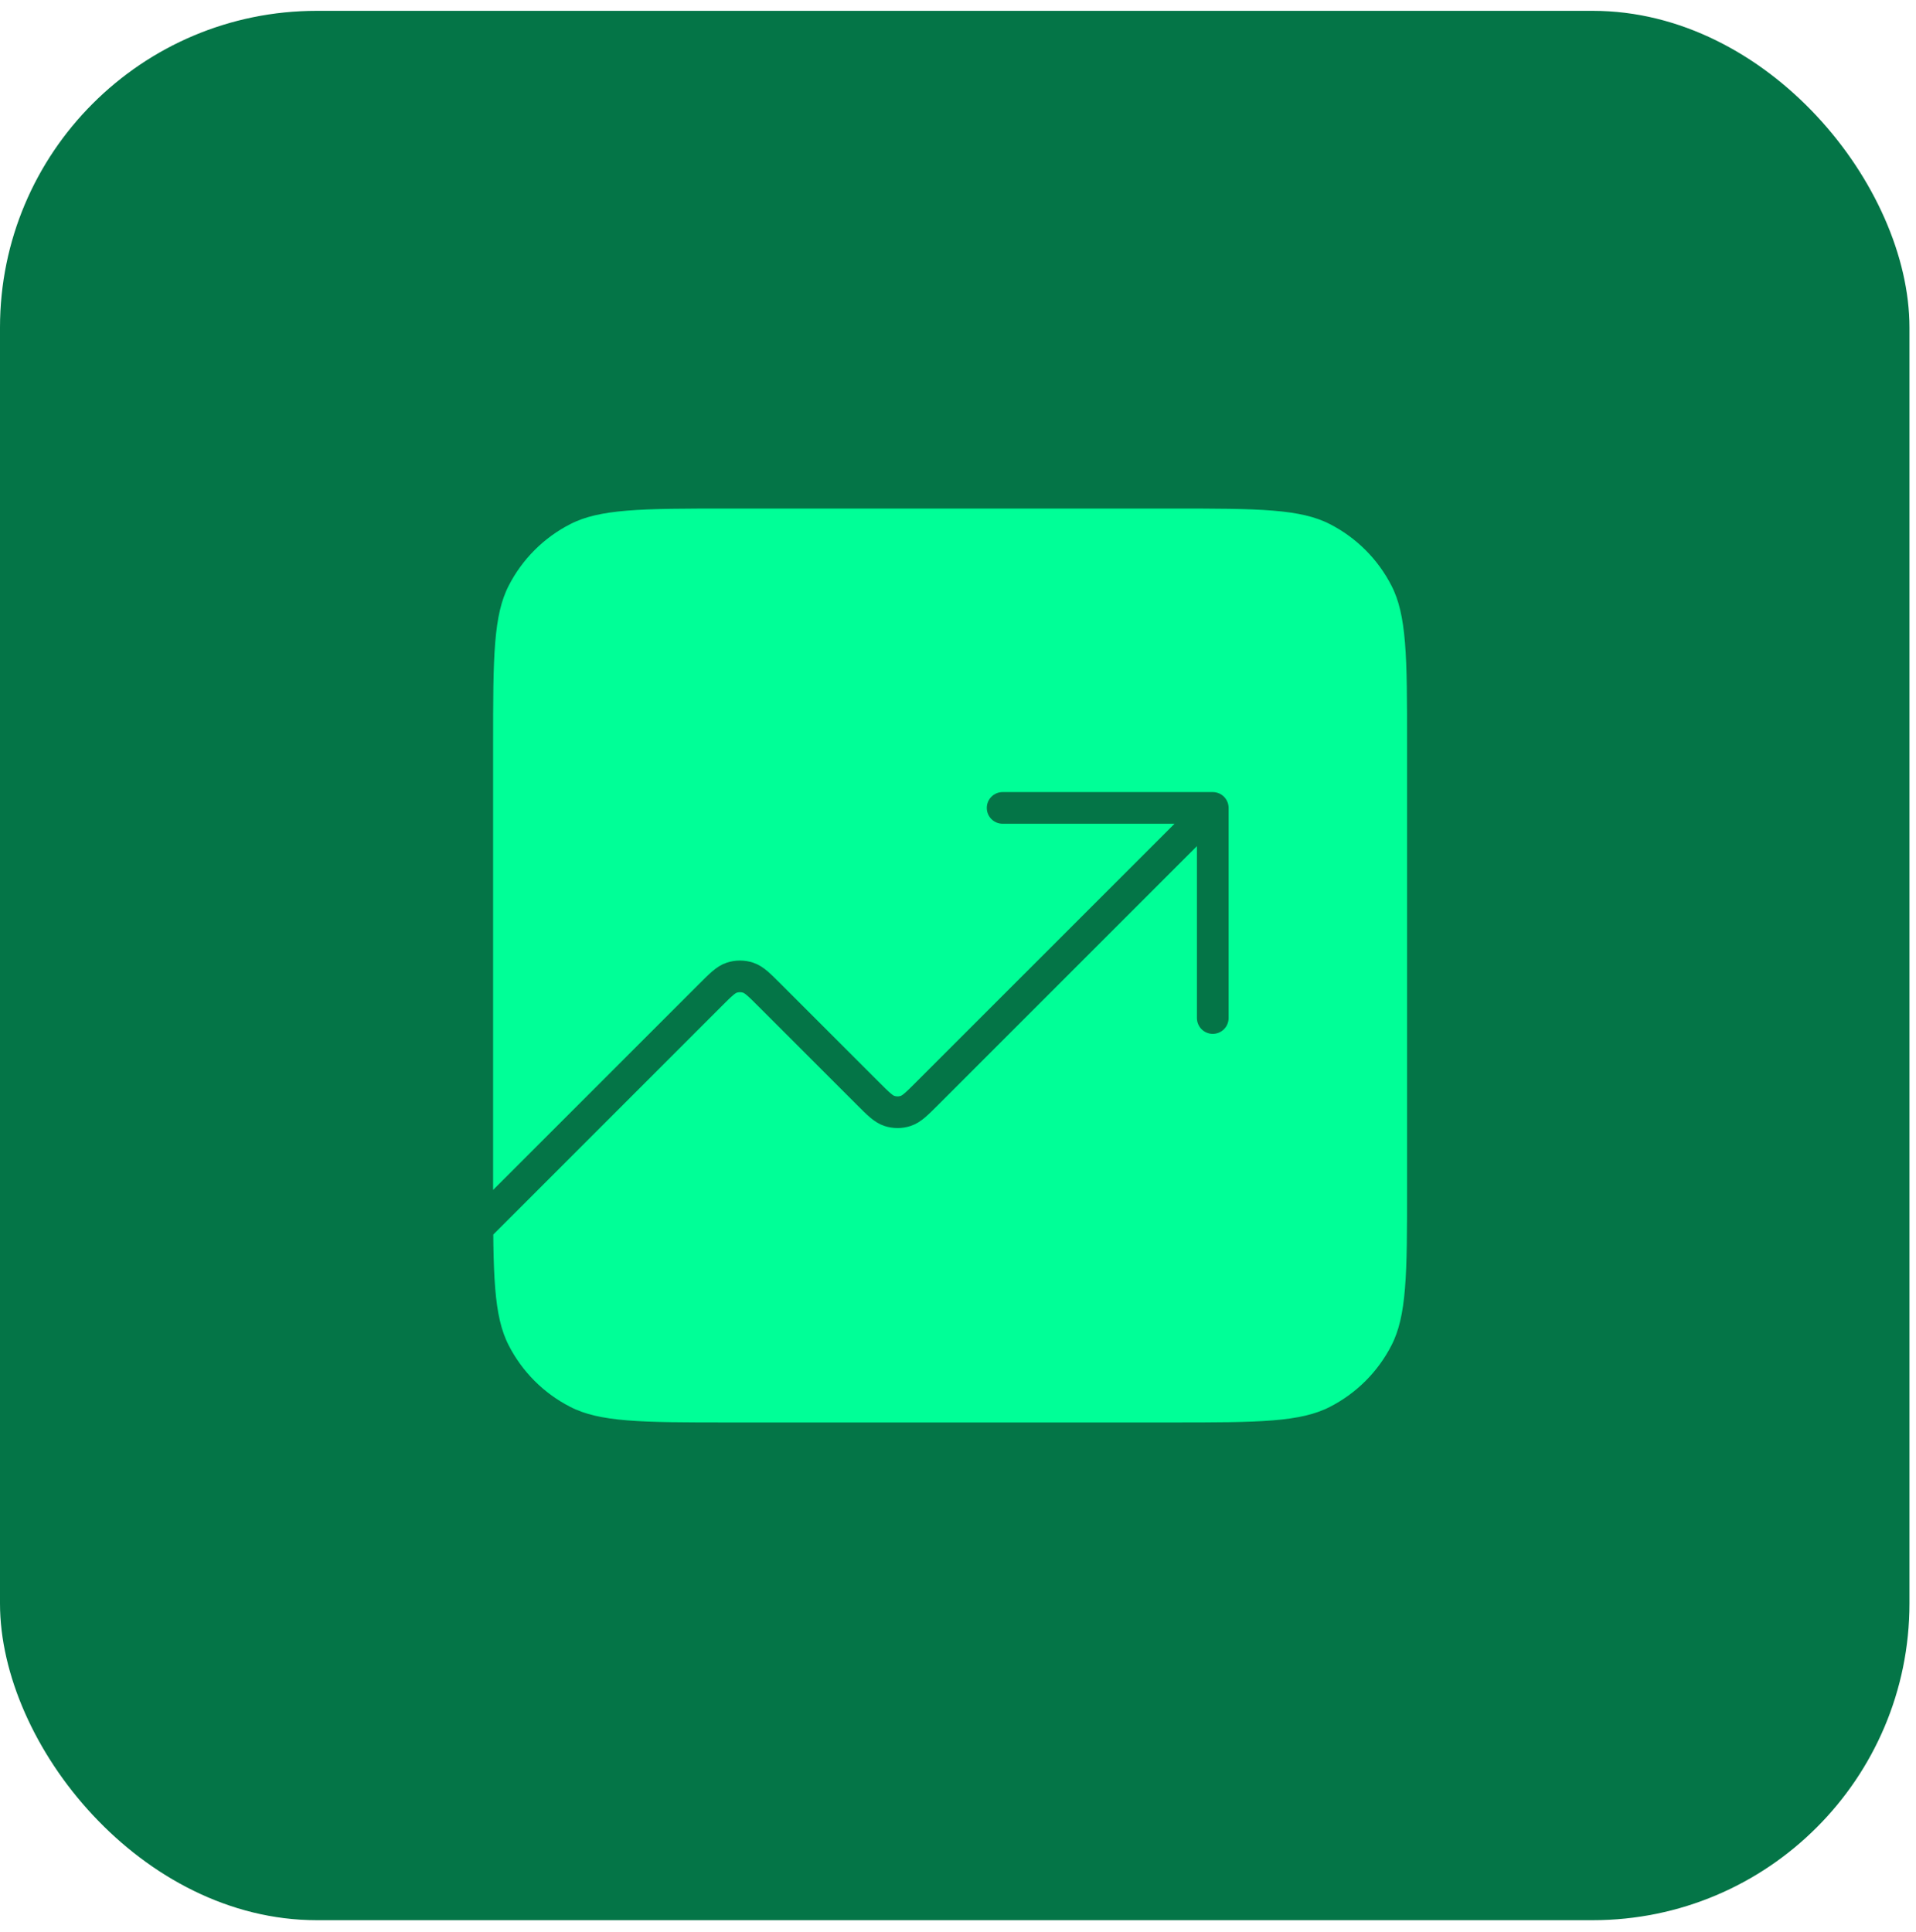 <svg width="121" height="122" viewBox="0 0 121 122" fill="none" xmlns="http://www.w3.org/2000/svg">
<rect y="0.684" width="120.587" height="120.587" rx="20" fill="#047547"/>
<path d="M76.589 51.024L58.559 69.053C57.902 69.71 57.574 70.039 57.195 70.162C56.862 70.27 56.503 70.27 56.17 70.162C55.791 70.039 55.463 69.71 54.806 69.053L48.606 62.854C47.949 62.197 47.621 61.868 47.242 61.745C46.909 61.637 46.55 61.637 46.217 61.745C45.838 61.868 45.509 62.197 44.852 62.854L30.141 77.565" fill="#00FF97"/>
<path d="M63.318 51.024H76.589V64.294" fill="#00FF97"/>
<path d="M30.141 47.042C30.141 41.468 30.141 38.681 31.226 36.552C32.18 34.679 33.702 33.156 35.575 32.202C37.704 31.117 40.491 31.117 46.066 31.117H73.935C79.509 31.117 82.296 31.117 84.425 32.202C86.298 33.156 87.821 34.679 88.775 36.552C89.86 38.681 89.86 41.468 89.86 47.042V74.911C89.86 80.486 89.86 83.273 88.775 85.402C87.821 87.275 86.298 88.797 84.425 89.751C82.296 90.836 79.509 90.836 73.935 90.836H46.066C40.491 90.836 37.704 90.836 35.575 89.751C33.702 88.797 32.18 87.275 31.226 85.402C30.141 83.273 30.141 80.486 30.141 74.911V47.042Z" fill="#00FF97"/>
<path d="M76.589 51.024L58.559 69.053C57.902 69.71 57.574 70.039 57.195 70.162C56.862 70.27 56.503 70.27 56.17 70.162C55.791 70.039 55.463 69.71 54.806 69.053L48.606 62.854C47.949 62.197 47.621 61.868 47.242 61.745C46.909 61.637 46.55 61.637 46.217 61.745C45.838 61.868 45.509 62.197 44.852 62.854L30.141 77.565M76.589 51.024H63.318M76.589 51.024V64.294M46.066 90.836H73.935C79.509 90.836 82.296 90.836 84.425 89.751C86.298 88.797 87.821 87.275 88.775 85.402C89.86 83.273 89.86 80.486 89.86 74.911V47.042C89.86 41.468 89.86 38.681 88.775 36.552C87.821 34.679 86.298 33.156 84.425 32.202C82.296 31.117 79.509 31.117 73.935 31.117H46.066C40.491 31.117 37.704 31.117 35.575 32.202C33.702 33.156 32.18 34.679 31.226 36.552C30.141 38.681 30.141 41.468 30.141 47.042V74.911C30.141 80.486 30.141 83.273 31.226 85.402C32.18 87.275 33.702 88.797 35.575 89.751C37.704 90.836 40.491 90.836 46.066 90.836Z" stroke="#047547" stroke-width="2" stroke-linecap="round" stroke-linejoin="round"/>
</svg>
